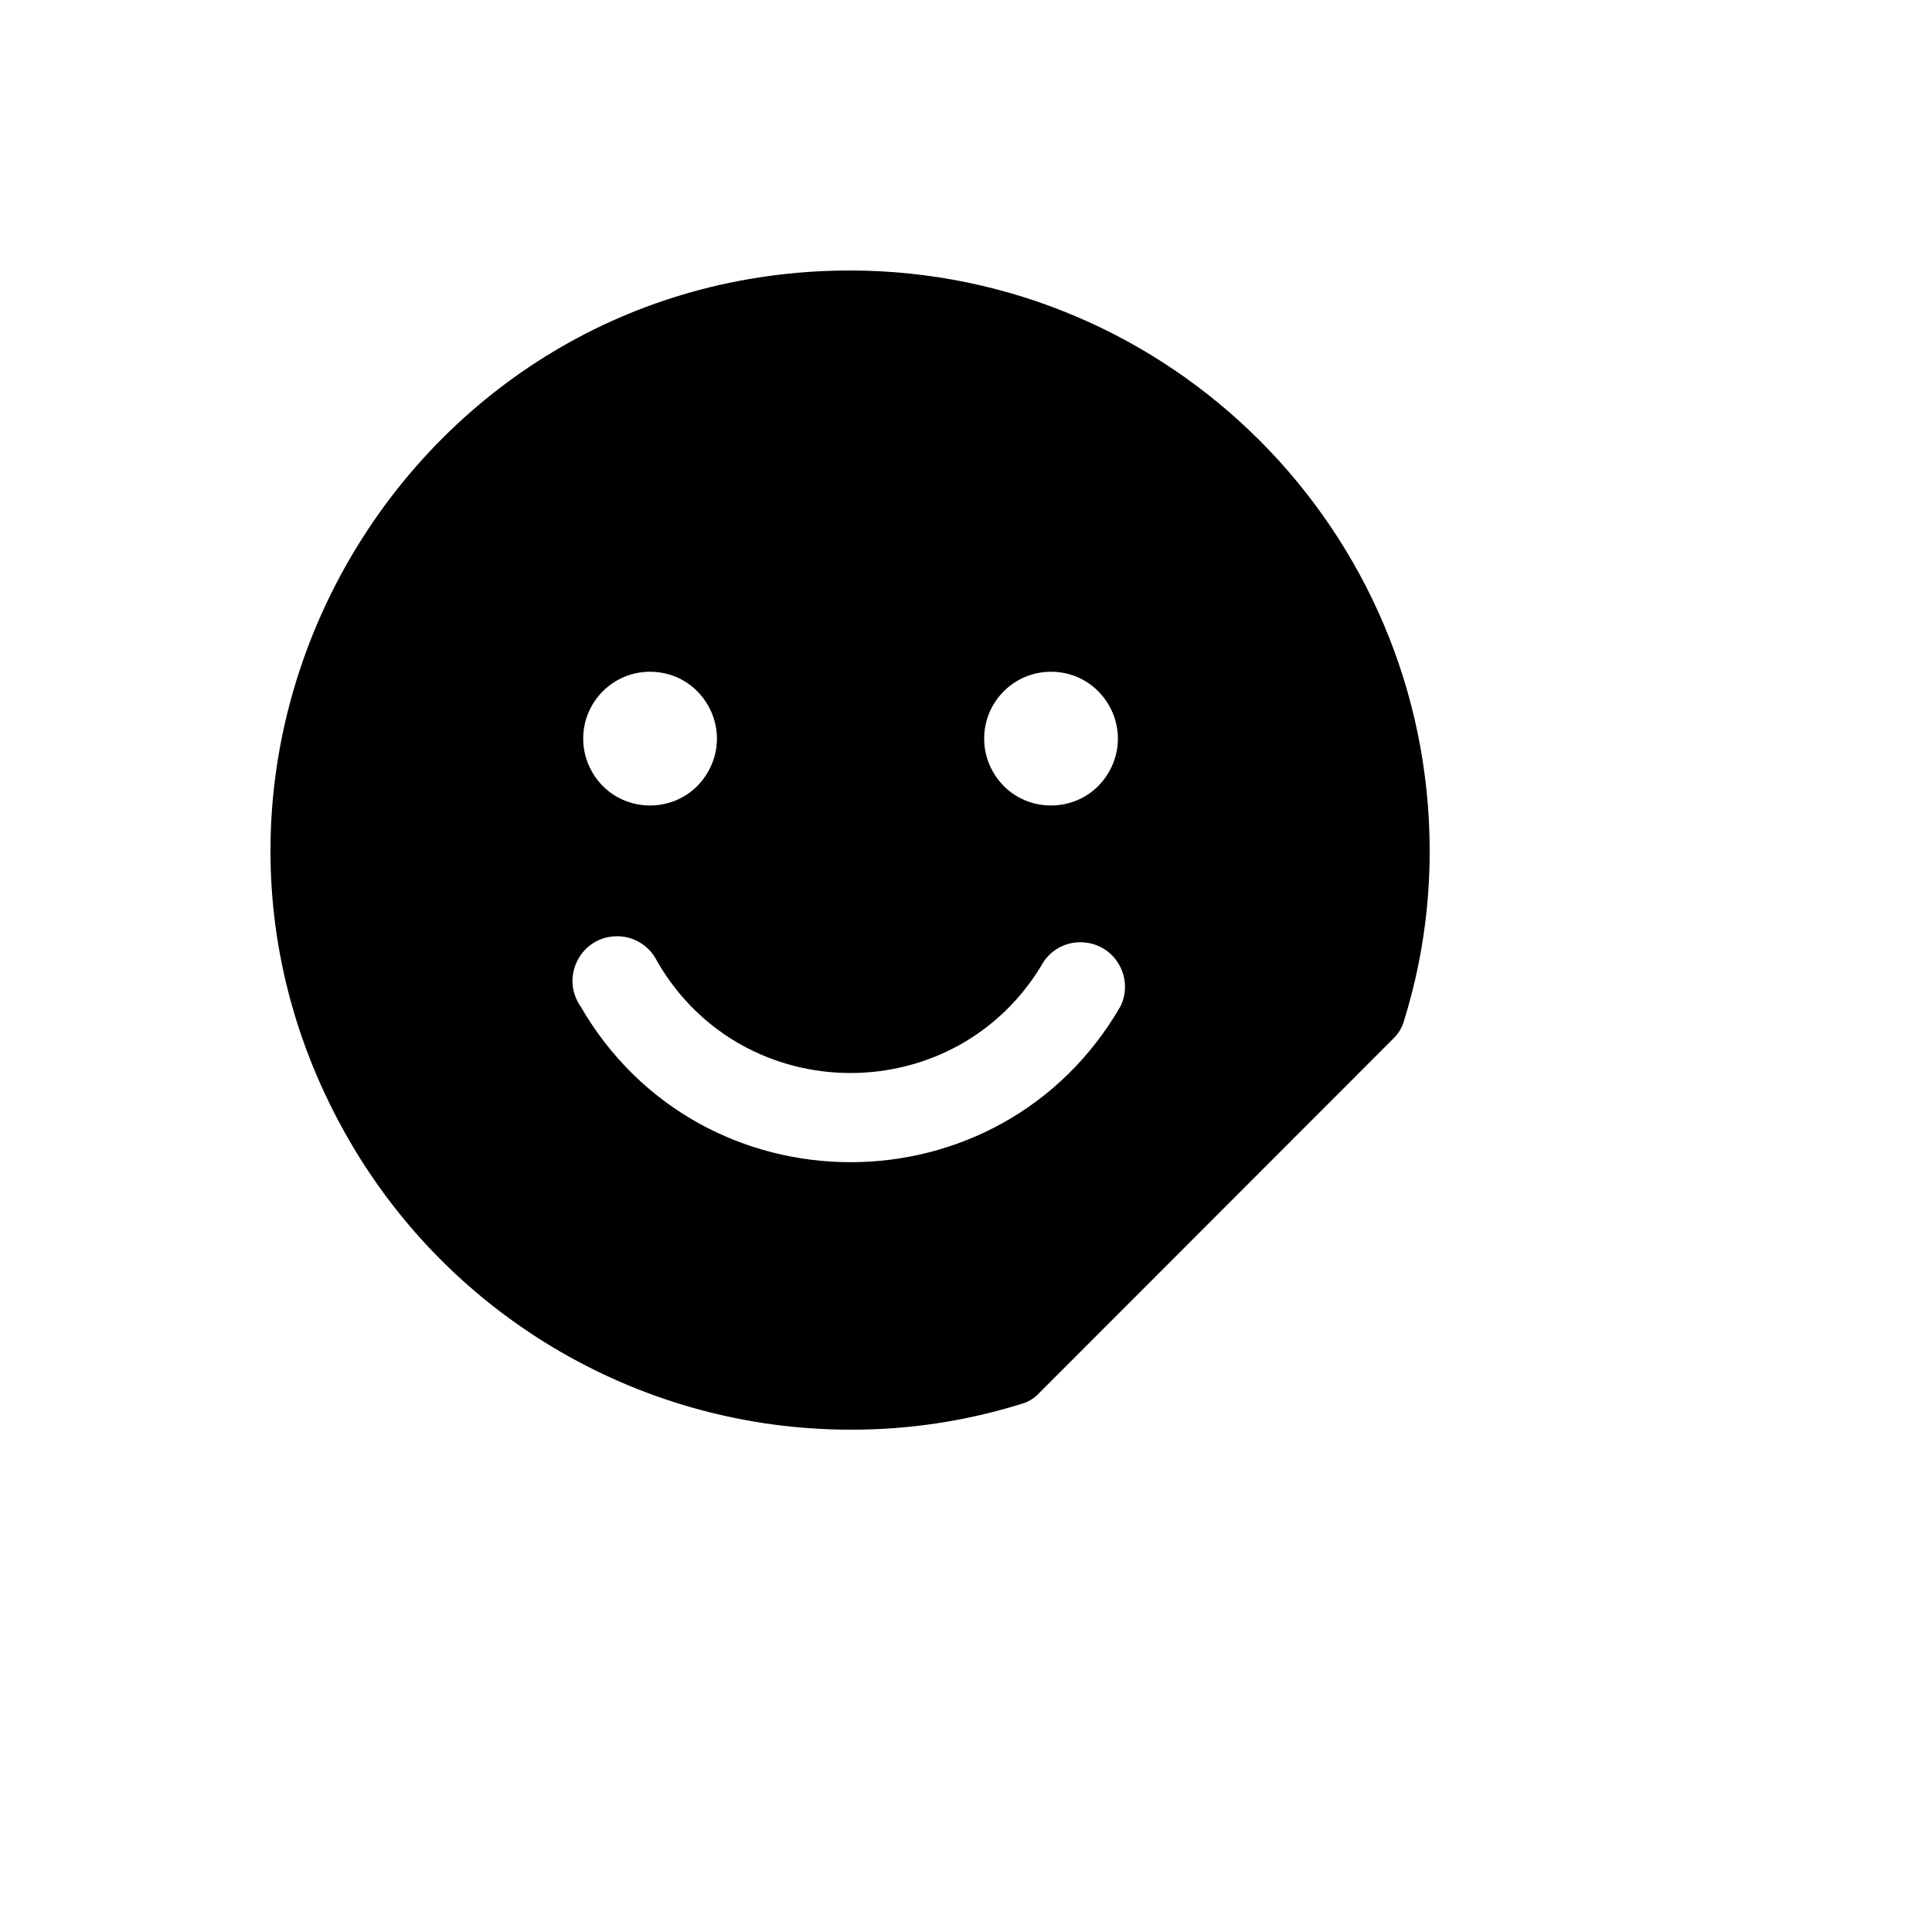 <svg xmlns="http://www.w3.org/2000/svg" version="1.1" xmlns:xlink="http://www.w3.org/1999/xlink" width="100%" height="100%" id="svgWorkerArea" viewBox="-25 -25 625 625" xmlns:idraw="https://idraw.muisca.co" style="background: white;"><defs id="defsdoc"><pattern id="patternBool" x="0" y="0" width="10" height="10" patternUnits="userSpaceOnUse" patternTransform="rotate(35)"><circle cx="5" cy="5" r="4" style="stroke: none;fill: #ff000070;"></circle></pattern></defs><g id="fileImp-650001208" class="cosito"><path id="pathImp-791232023" class="grouped" d="M250.139 62.5C105.91 62.5 15.766 218.75 87.881 343.75 121.35 401.762 183.202 437.499 250.139 437.499 268.829 437.551 287.418 434.755 305.267 429.206 307.559 428.614 309.626 427.36 311.212 425.6 311.212 425.6 425.609 311.117 425.609 311.117 427.329 309.499 428.575 307.442 429.212 305.168 434.757 287.306 437.551 268.704 437.499 250 437.301 146.529 353.533 62.698 250.139 62.5 250.139 62.5 250.139 62.5 250.139 62.5M314.995 192.308C331.637 192.308 342.038 210.336 333.717 224.759 325.396 239.182 304.594 239.182 296.273 224.759 294.375 221.47 293.376 217.74 293.376 213.942 293.376 201.994 303.055 192.308 314.995 192.308 314.995 192.308 314.995 192.308 314.995 192.308M185.284 192.308C201.926 192.308 212.327 210.336 204.006 224.759 195.685 239.182 174.883 239.182 166.562 224.759 164.665 221.47 163.666 217.74 163.666 213.942 163.666 201.994 173.345 192.308 185.284 192.308 185.284 192.308 185.284 192.308 185.284 192.308M337.514 300.48C298.689 367.791 201.612 367.8 162.774 300.497 162.771 300.491 162.768 300.486 162.765 300.48 156.468 291.339 162.422 278.804 173.481 277.918 179.424 277.442 185.047 280.677 187.626 286.057 215.454 334.139 284.825 334.139 312.653 286.057 318.949 276.916 332.773 278.024 337.536 288.051 339.404 291.985 339.396 296.553 337.514 300.48 337.514 300.48 337.514 300.48 337.514 300.48"></path></g></svg>